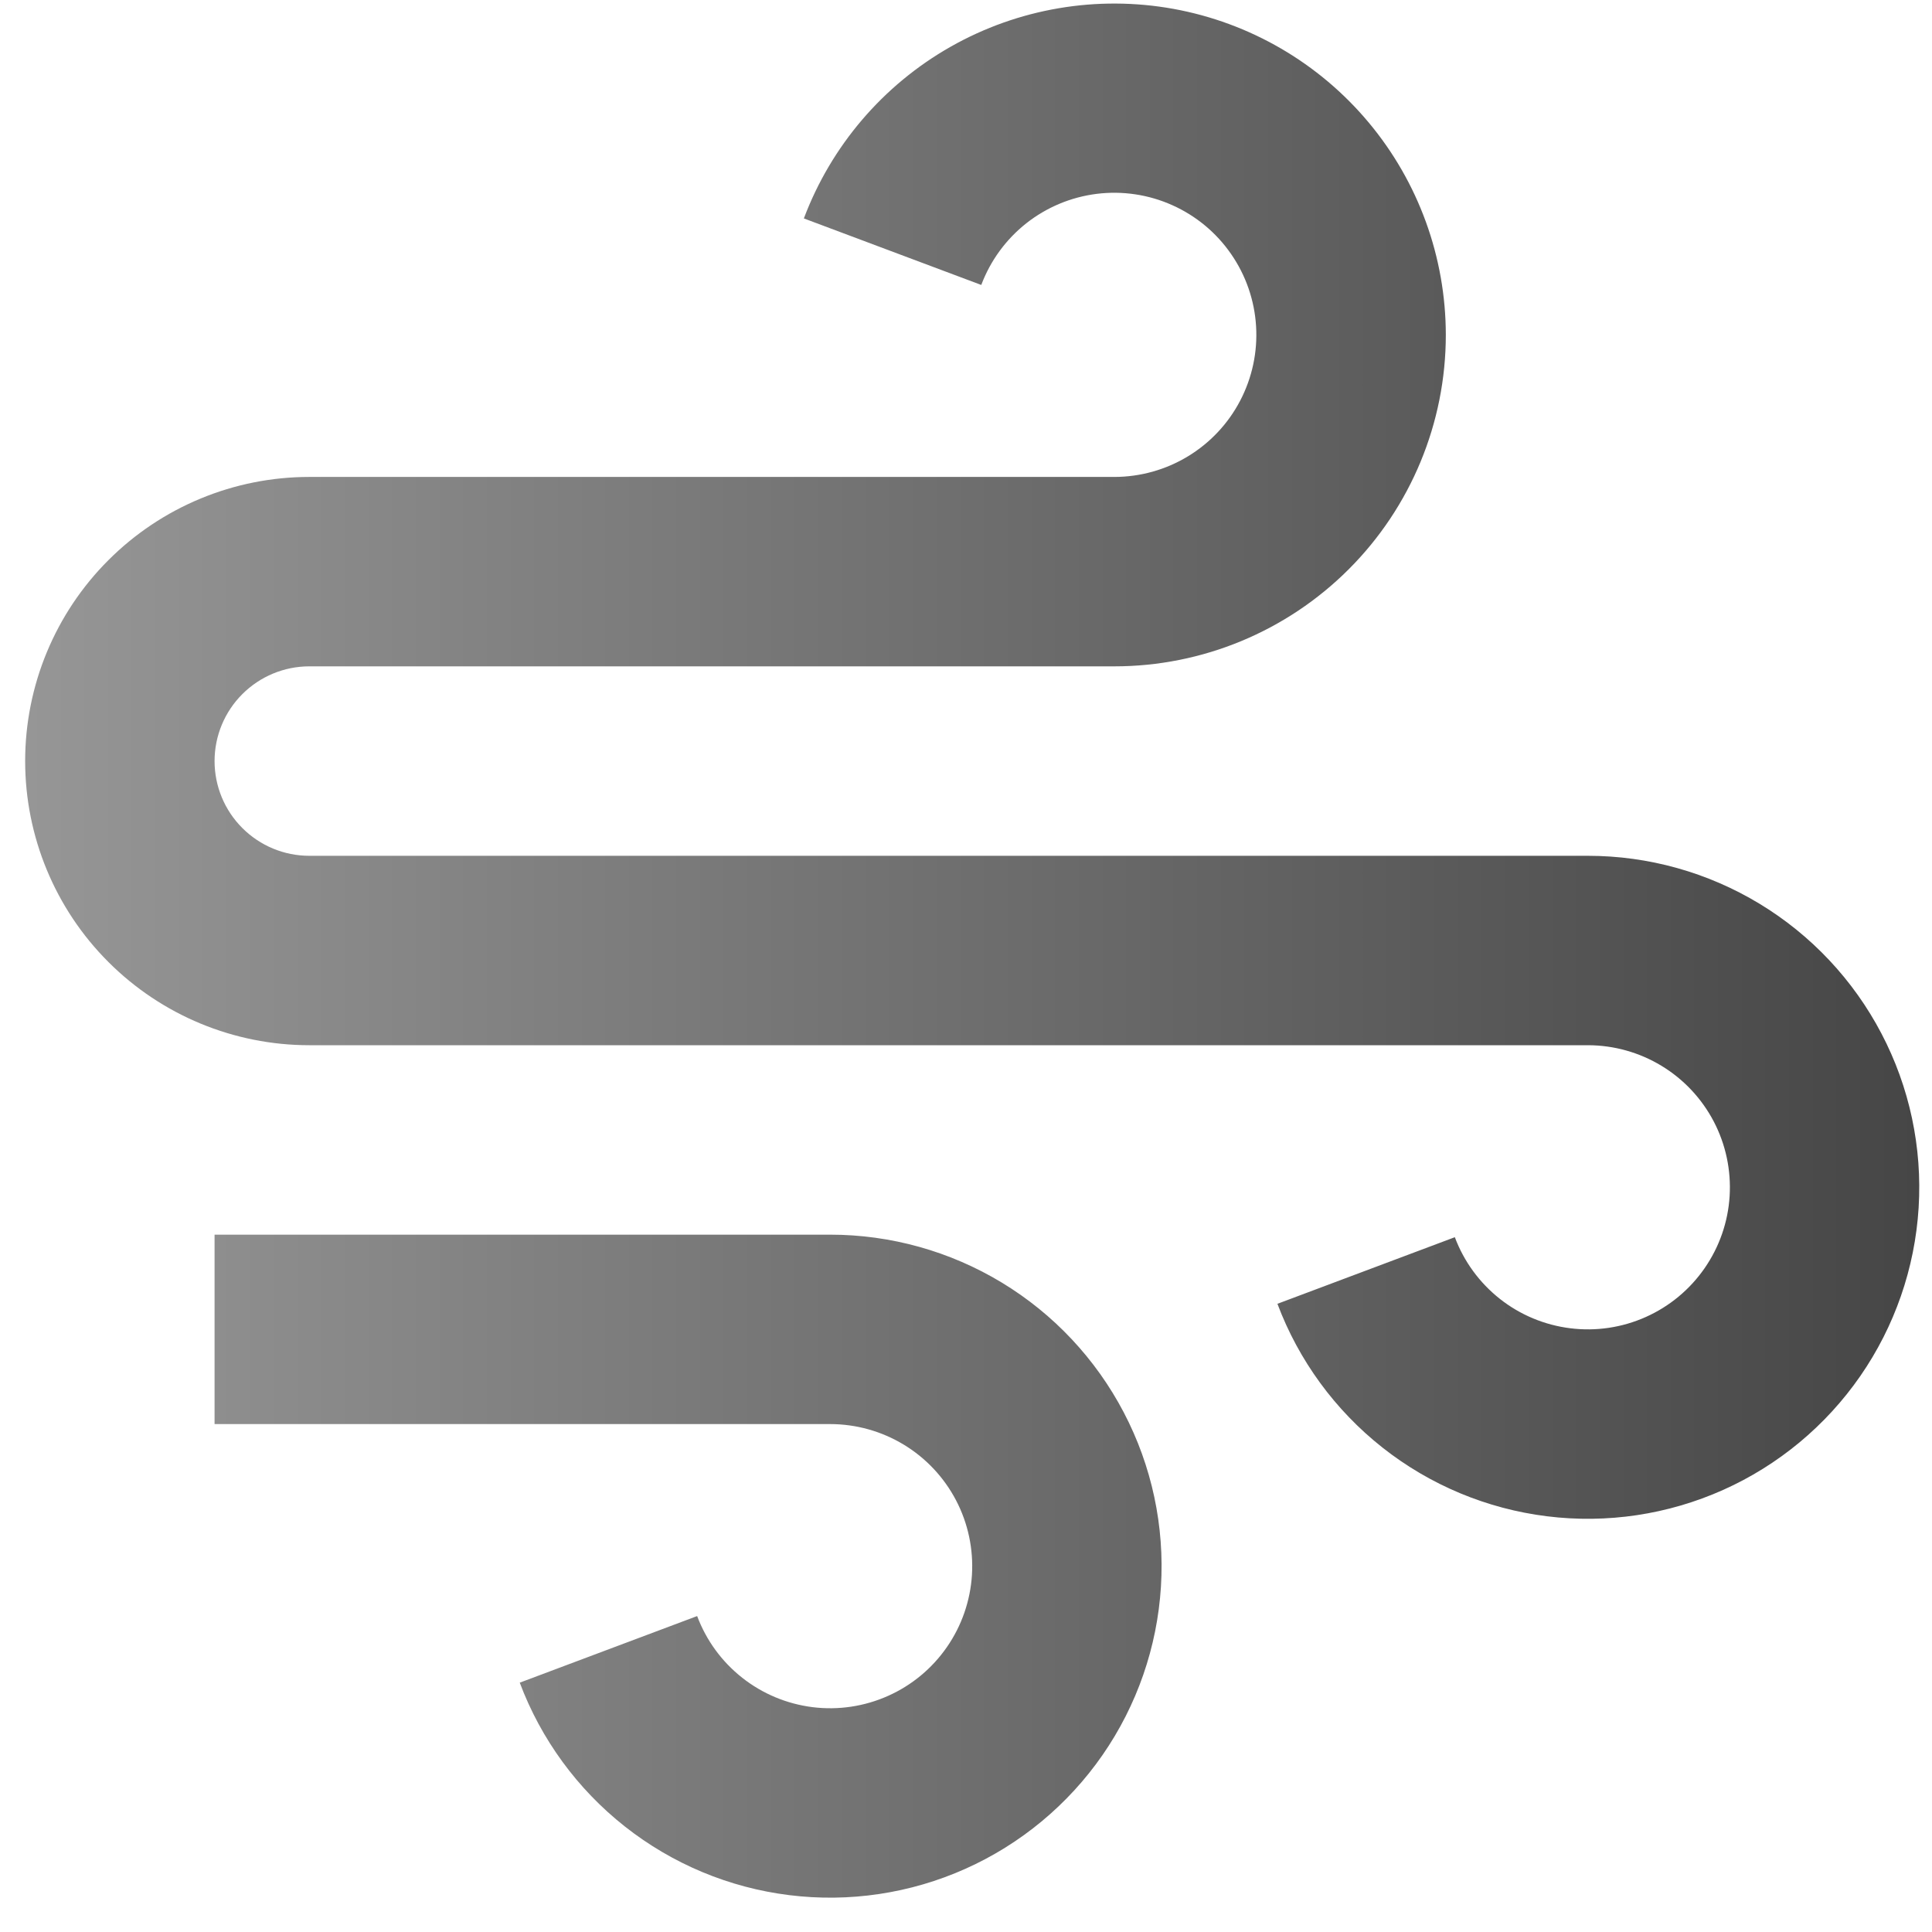 <svg width="51" height="51" viewBox="0 0 51 51" fill="none" xmlns="http://www.w3.org/2000/svg">
<path d="M21.915 37.592H5.664V32.592H21.915C23.512 32.592 25.079 33.03 26.445 33.857C27.811 34.684 28.924 35.87 29.665 37.285C30.406 38.7 30.745 40.29 30.646 41.884C30.547 43.478 30.014 45.015 29.105 46.327C28.195 47.64 26.943 48.679 25.486 49.331C24.028 49.983 22.419 50.224 20.835 50.027C19.25 49.831 17.749 49.204 16.495 48.215C15.241 47.226 14.281 45.913 13.72 44.418L18.403 42.66C18.643 43.301 19.054 43.864 19.592 44.288C20.129 44.712 20.772 44.98 21.452 45.065C22.131 45.149 22.82 45.046 23.445 44.766C24.07 44.487 24.606 44.042 24.996 43.479C25.386 42.917 25.614 42.258 25.657 41.575C25.699 40.892 25.554 40.21 25.237 39.604C24.919 38.997 24.442 38.489 23.857 38.135C23.271 37.78 22.6 37.593 21.915 37.592ZM8.165 22.591H41.917C43.514 22.591 45.08 23.029 46.446 23.856C47.812 24.683 48.926 25.869 49.666 27.284C50.407 28.698 50.746 30.289 50.647 31.883C50.548 33.477 50.015 35.014 49.106 36.326C48.196 37.639 46.945 38.678 45.487 39.33C44.029 39.982 42.421 40.223 40.836 40.026C39.251 39.829 37.75 39.203 36.496 38.214C35.242 37.225 34.282 35.912 33.721 34.417L38.404 32.659C38.644 33.3 39.056 33.863 39.593 34.287C40.13 34.711 40.774 34.979 41.453 35.063C42.132 35.148 42.821 35.045 43.446 34.765C44.071 34.486 44.607 34.041 44.997 33.478C45.387 32.916 45.616 32.257 45.658 31.574C45.7 30.891 45.555 30.209 45.238 29.603C44.92 28.996 44.443 28.488 43.858 28.134C43.272 27.779 42.601 27.592 41.917 27.591H8.165C6.175 27.591 4.268 26.801 2.861 25.394C1.454 23.988 0.664 22.08 0.664 20.09C0.664 18.101 1.454 16.193 2.861 14.787C4.268 13.38 6.175 12.59 8.165 12.59H29.416C30.1 12.589 30.772 12.402 31.357 12.047C31.942 11.693 32.42 11.185 32.737 10.578C33.054 9.972 33.2 9.29 33.157 8.607C33.115 7.924 32.886 7.265 32.496 6.703C32.107 6.14 31.57 5.695 30.945 5.416C30.321 5.136 29.631 5.033 28.952 5.117C28.273 5.202 27.63 5.47 27.092 5.894C26.555 6.318 26.144 6.881 25.903 7.522L21.22 5.766C21.942 3.848 23.313 2.244 25.095 1.233C26.878 0.222 28.959 -0.131 30.975 0.234C32.991 0.6 34.816 1.661 36.13 3.234C37.444 4.806 38.164 6.79 38.166 8.839C38.166 11.16 37.245 13.386 35.603 15.027C33.962 16.668 31.737 17.59 29.416 17.59H8.165C7.501 17.59 6.866 17.854 6.397 18.323C5.928 18.791 5.664 19.427 5.664 20.09C5.664 20.754 5.928 21.39 6.397 21.858C6.866 22.327 7.501 22.591 8.165 22.591Z" fill="url(#paint0_linear_2047_900)"/>
<defs>
<linearGradient id="paint0_linear_2047_900" x1="50.664" y1="25.094" x2="0.664" y2="25.094" gradientUnits="userSpaceOnUse">
<stop stop-color="#464646"/>
<stop offset="1" stop-color="#969696"/>
</linearGradient>
</defs>
</svg>
